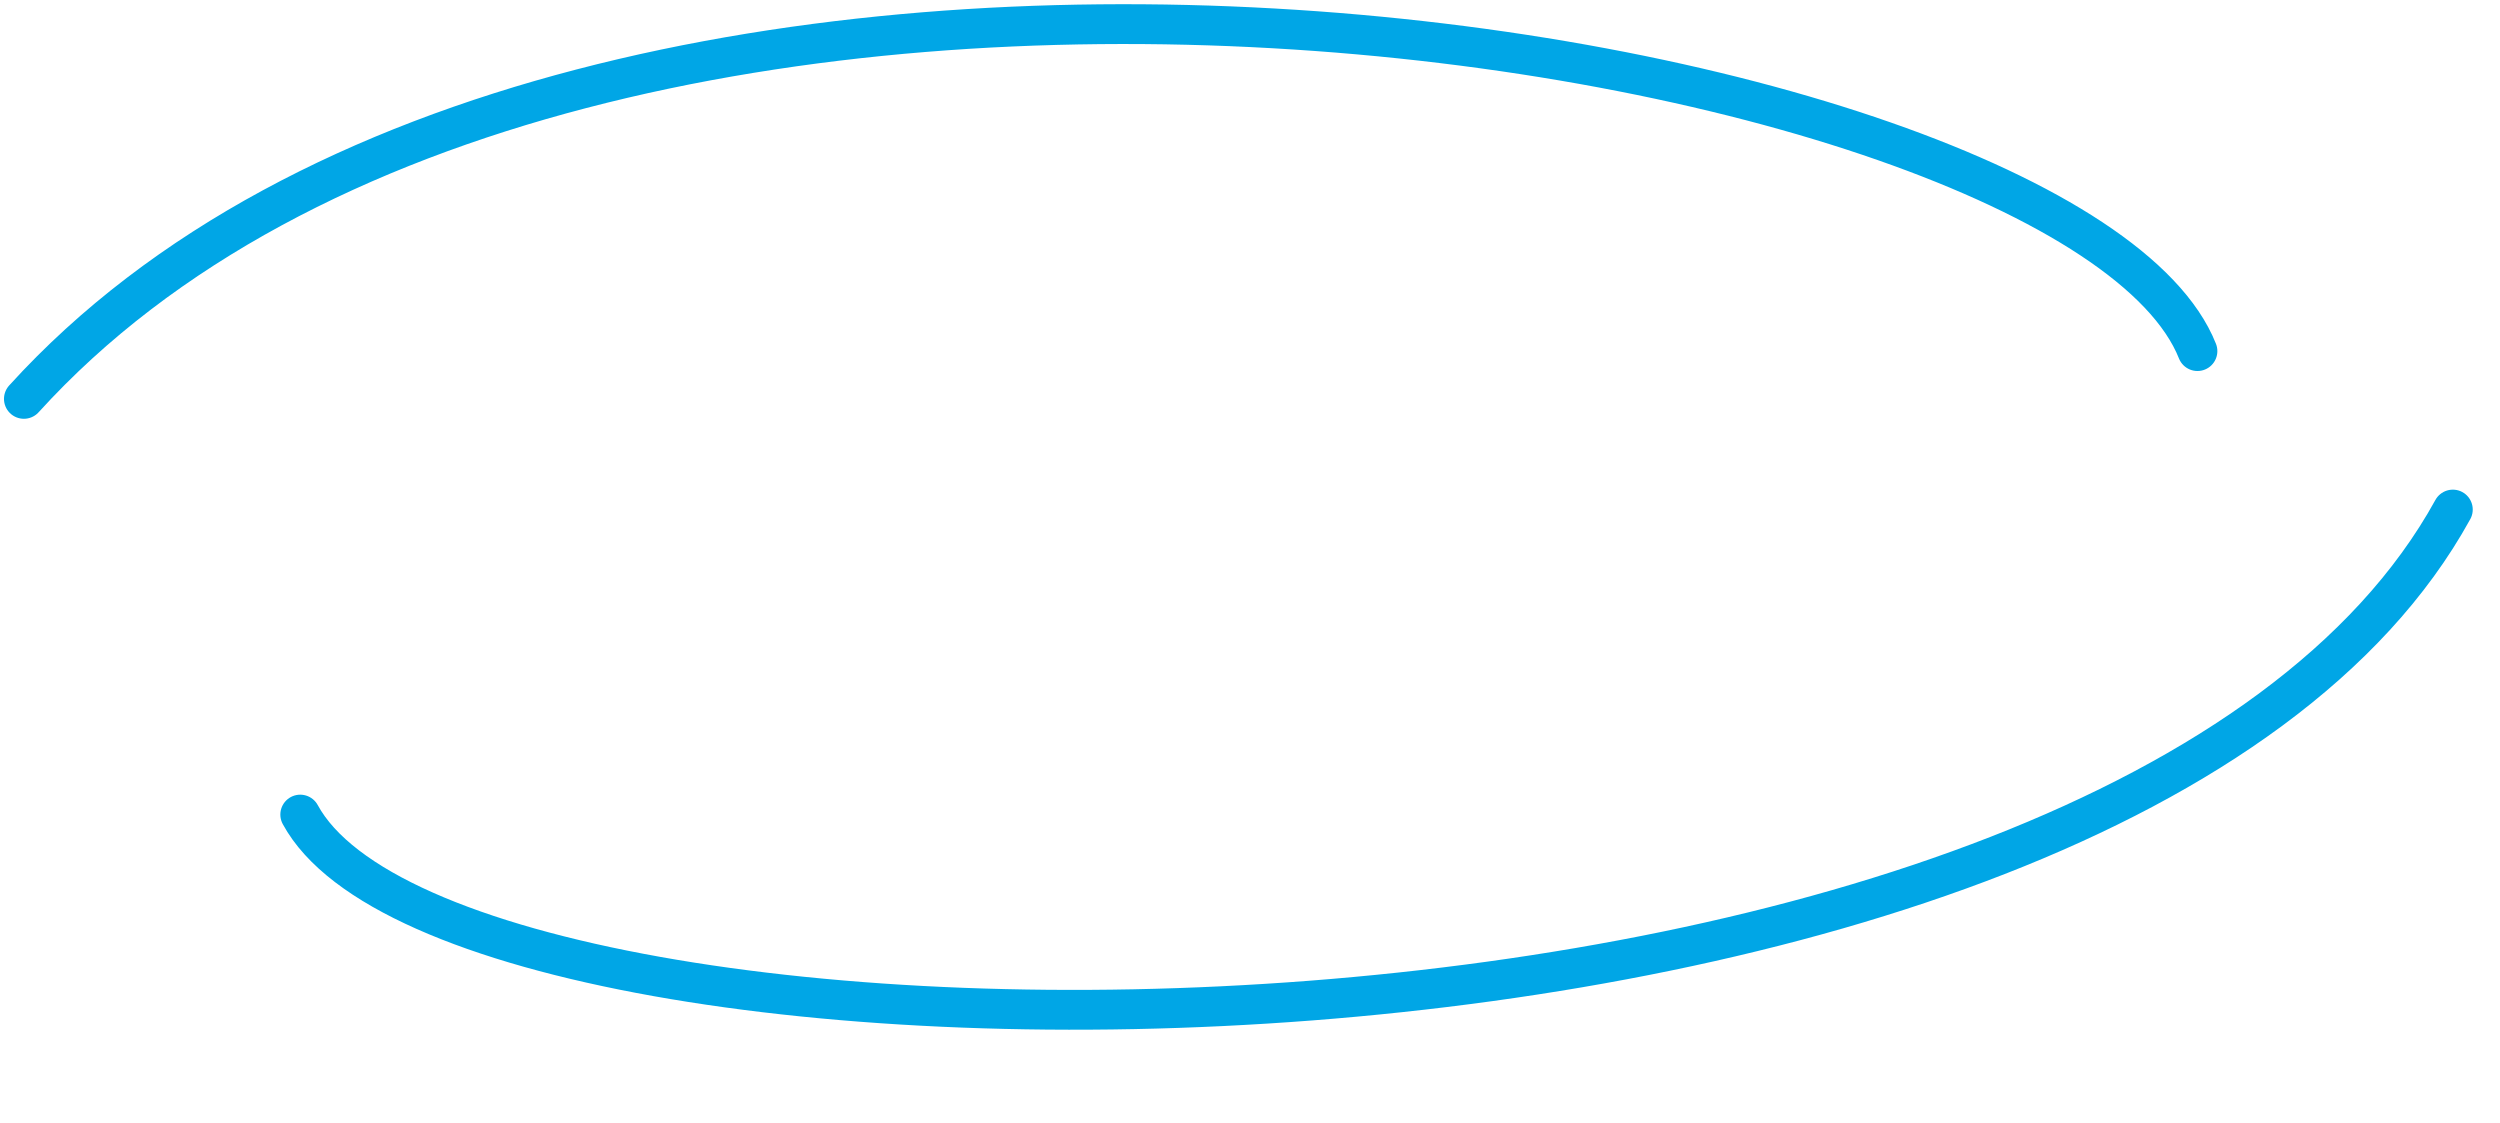 <?xml version="1.0" encoding="UTF-8"?> <svg xmlns="http://www.w3.org/2000/svg" width="314" height="141" viewBox="0 0 314 141" fill="none"><path d="M276 44.099C260.5 5.099 73 -27 3 50.099" stroke="#00A6E6" stroke-width="5" stroke-linecap="round" stroke-linejoin="round"></path><path d="M37.711 102.311C57.724 139.199 266 140.5 308.076 64" stroke="#00A6E6" stroke-width="5" stroke-linecap="round" stroke-linejoin="round"></path></svg> 